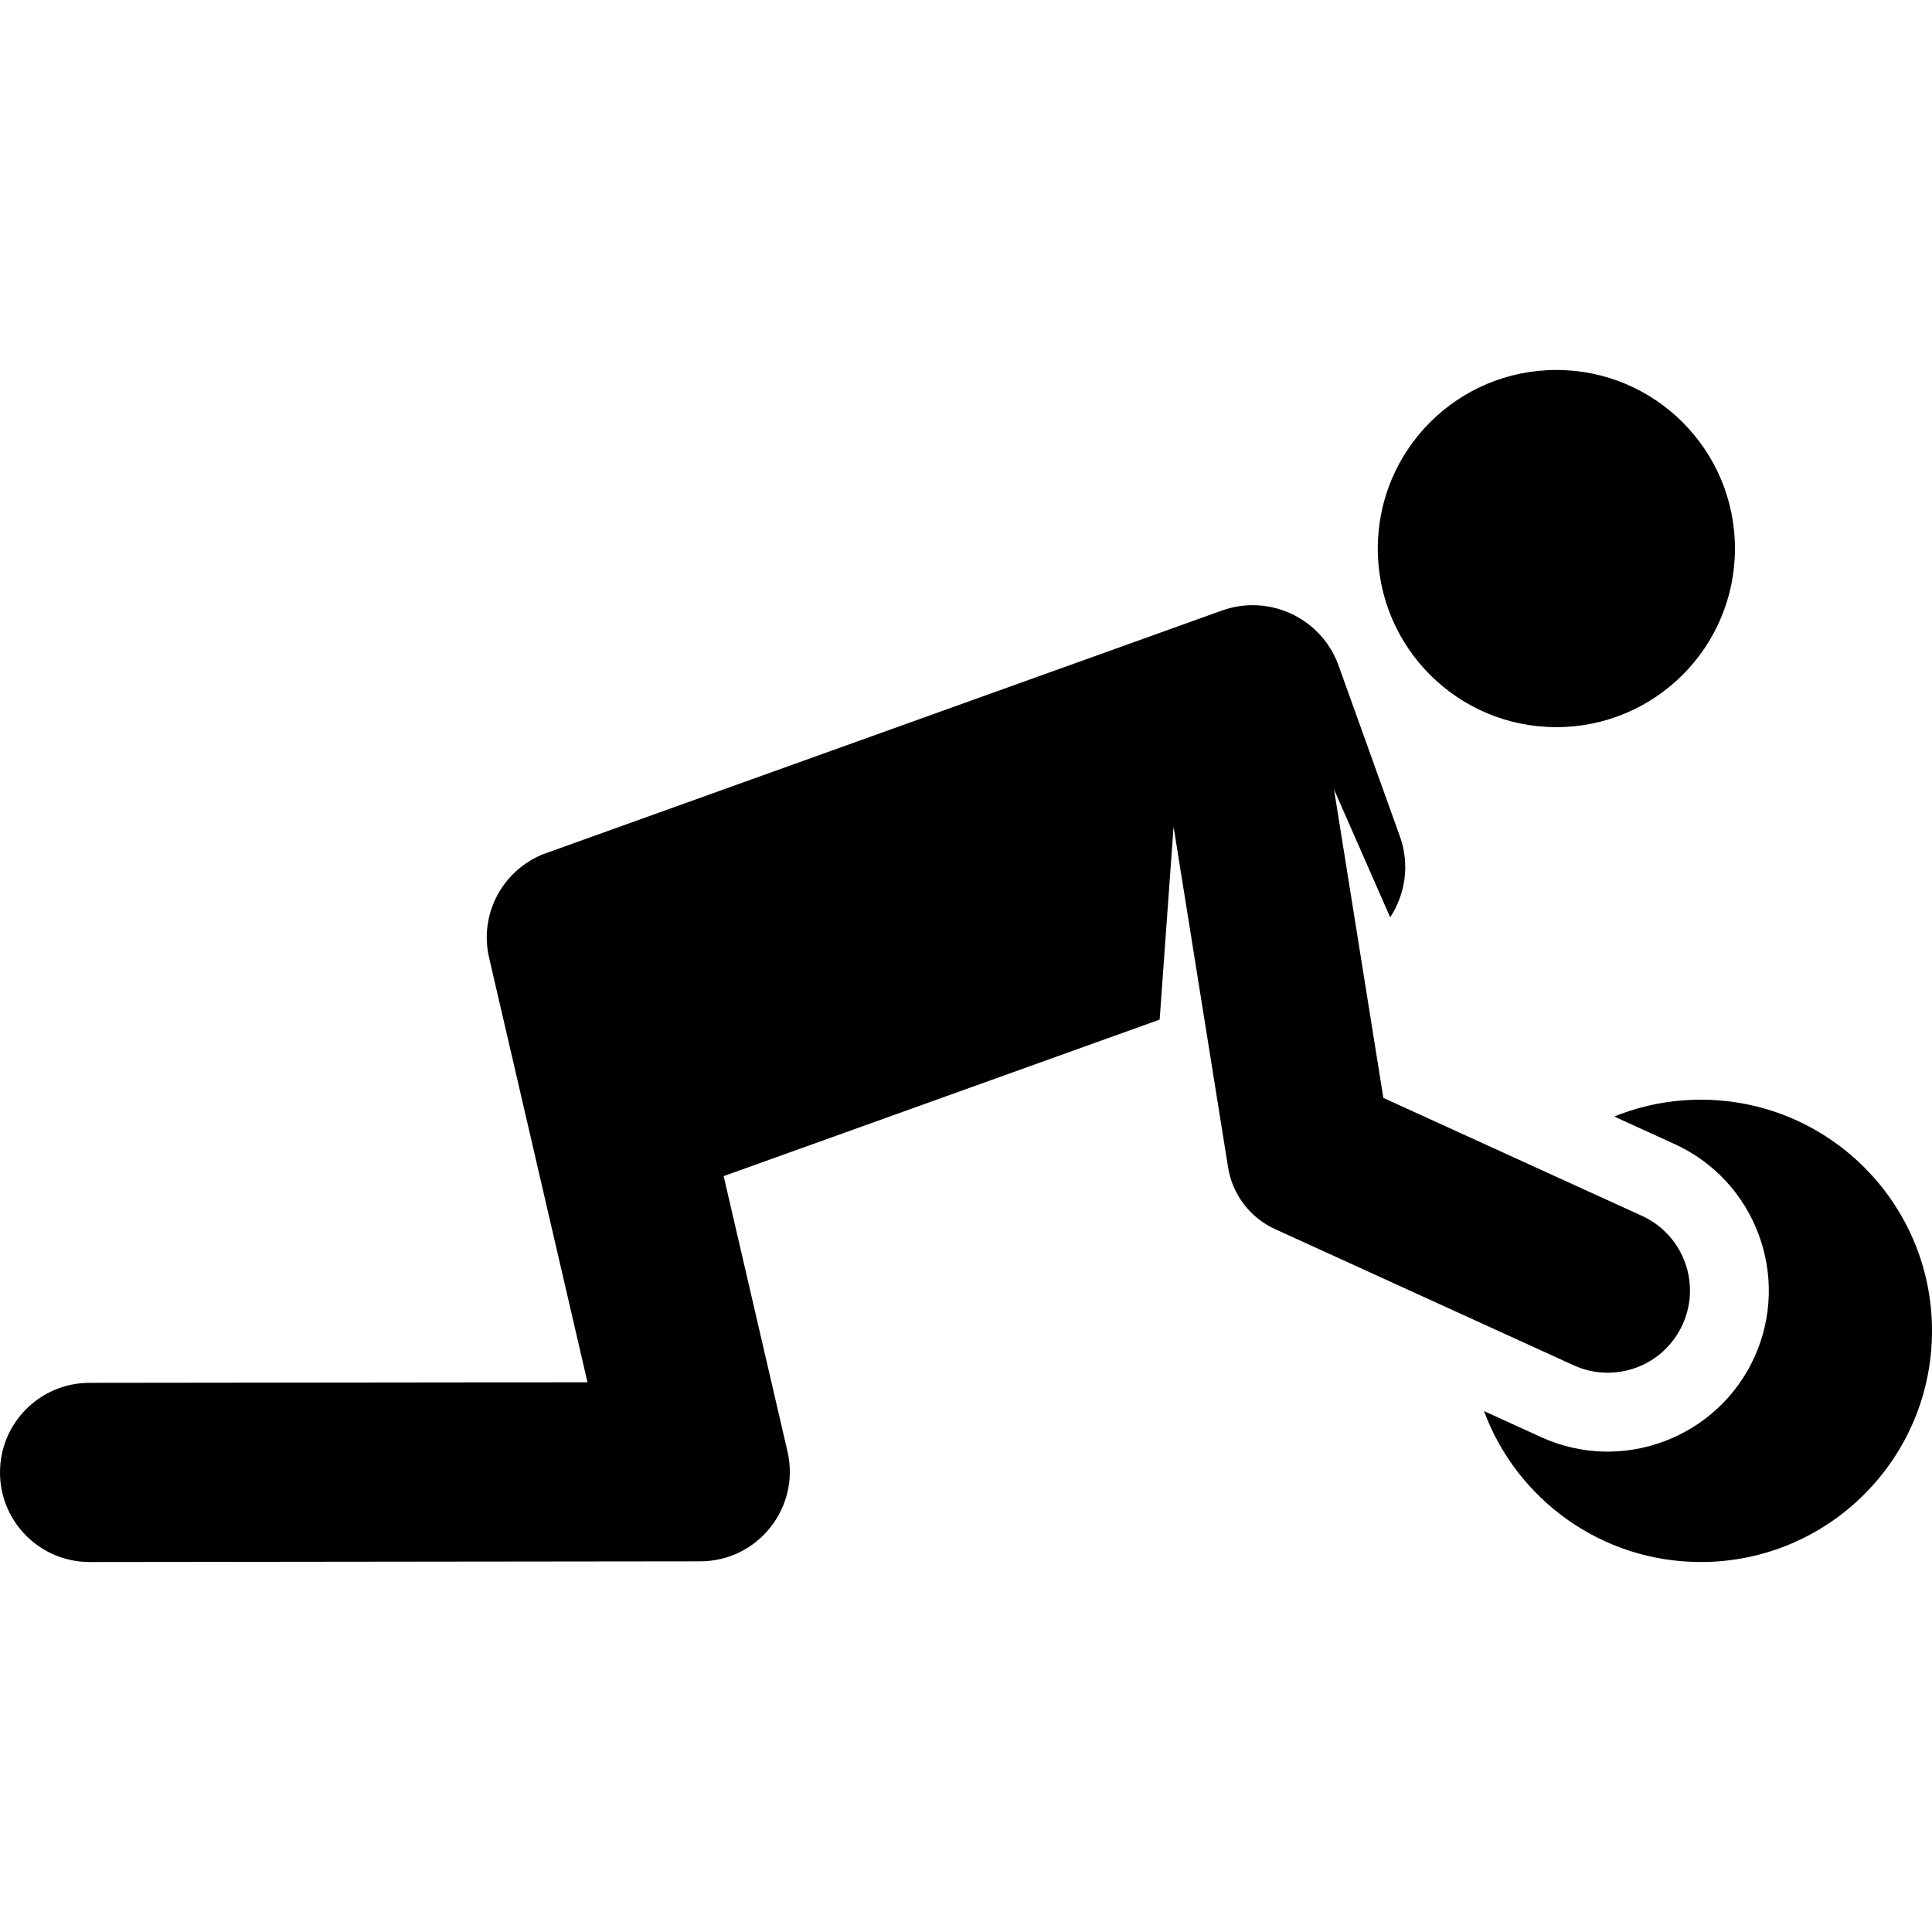 <?xml version="1.0" encoding="iso-8859-1"?>
<!-- Uploaded to: SVG Repo, www.svgrepo.com, Generator: SVG Repo Mixer Tools -->
<svg fill="#000000" height="800px" width="800px" version="1.1" id="Layer_1" xmlns="http://www.w3.org/2000/svg" xmlns:xlink="http://www.w3.org/1999/xlink" 
	 viewBox="0 0 511.999 511.999" xml:space="preserve">
<g>
	<g>
		<path d="M450.739,291.43c-8.119,0-15.861,1.593-22.951,4.462l16.005,7.299c21.408,9.763,30.881,35.122,21.118,56.53
			c-9.699,21.269-34.978,30.951-56.53,21.118l-15.109-6.891c8.642,23.353,31.108,40.001,57.466,40.001
			c33.833,0,61.261-27.427,61.261-61.261S484.573,291.43,450.739,291.43z"/>
	</g>
</g>
<g>
	<g>
		<circle cx="412.451" cy="145.375" r="47.328"/>
	</g>
</g>
<g>
	<g>
		<path d="M435.121,322.207c-7.249-3.306-61.256-27.936-68.518-31.248l-13.08-81.76l14.888,33.899
			c4.025-6.135,5.245-14.008,2.575-21.446l-16.242-45.248c-4.514-12.575-18.368-19.111-30.943-14.597
			c-10.876,3.904-172.061,61.76-180.554,64.81l0.017,0.048c-10.3,4.477-16.277,15.78-13.651,27.115l26.078,112.534l-131.971,0.149
			C10.605,366.476-0.015,377.119,0,390.234c0.016,13.105,10.643,23.719,23.745,23.717c0.009,0,0.018,0,0.027,0l161.814-0.184
			c15.256-0.017,26.549-14.241,23.105-29.105l-16.913-72.98l115.542-41.474l3.687-51.131l14.444,90.286
			c1.16,7.222,5.842,13.349,12.465,16.37l79.139,36.092c10.075,4.594,22.113,0.884,27.784-8.77
			C451.468,341.767,446.751,327.511,435.121,322.207z"/>
	</g>
</g>
</svg>